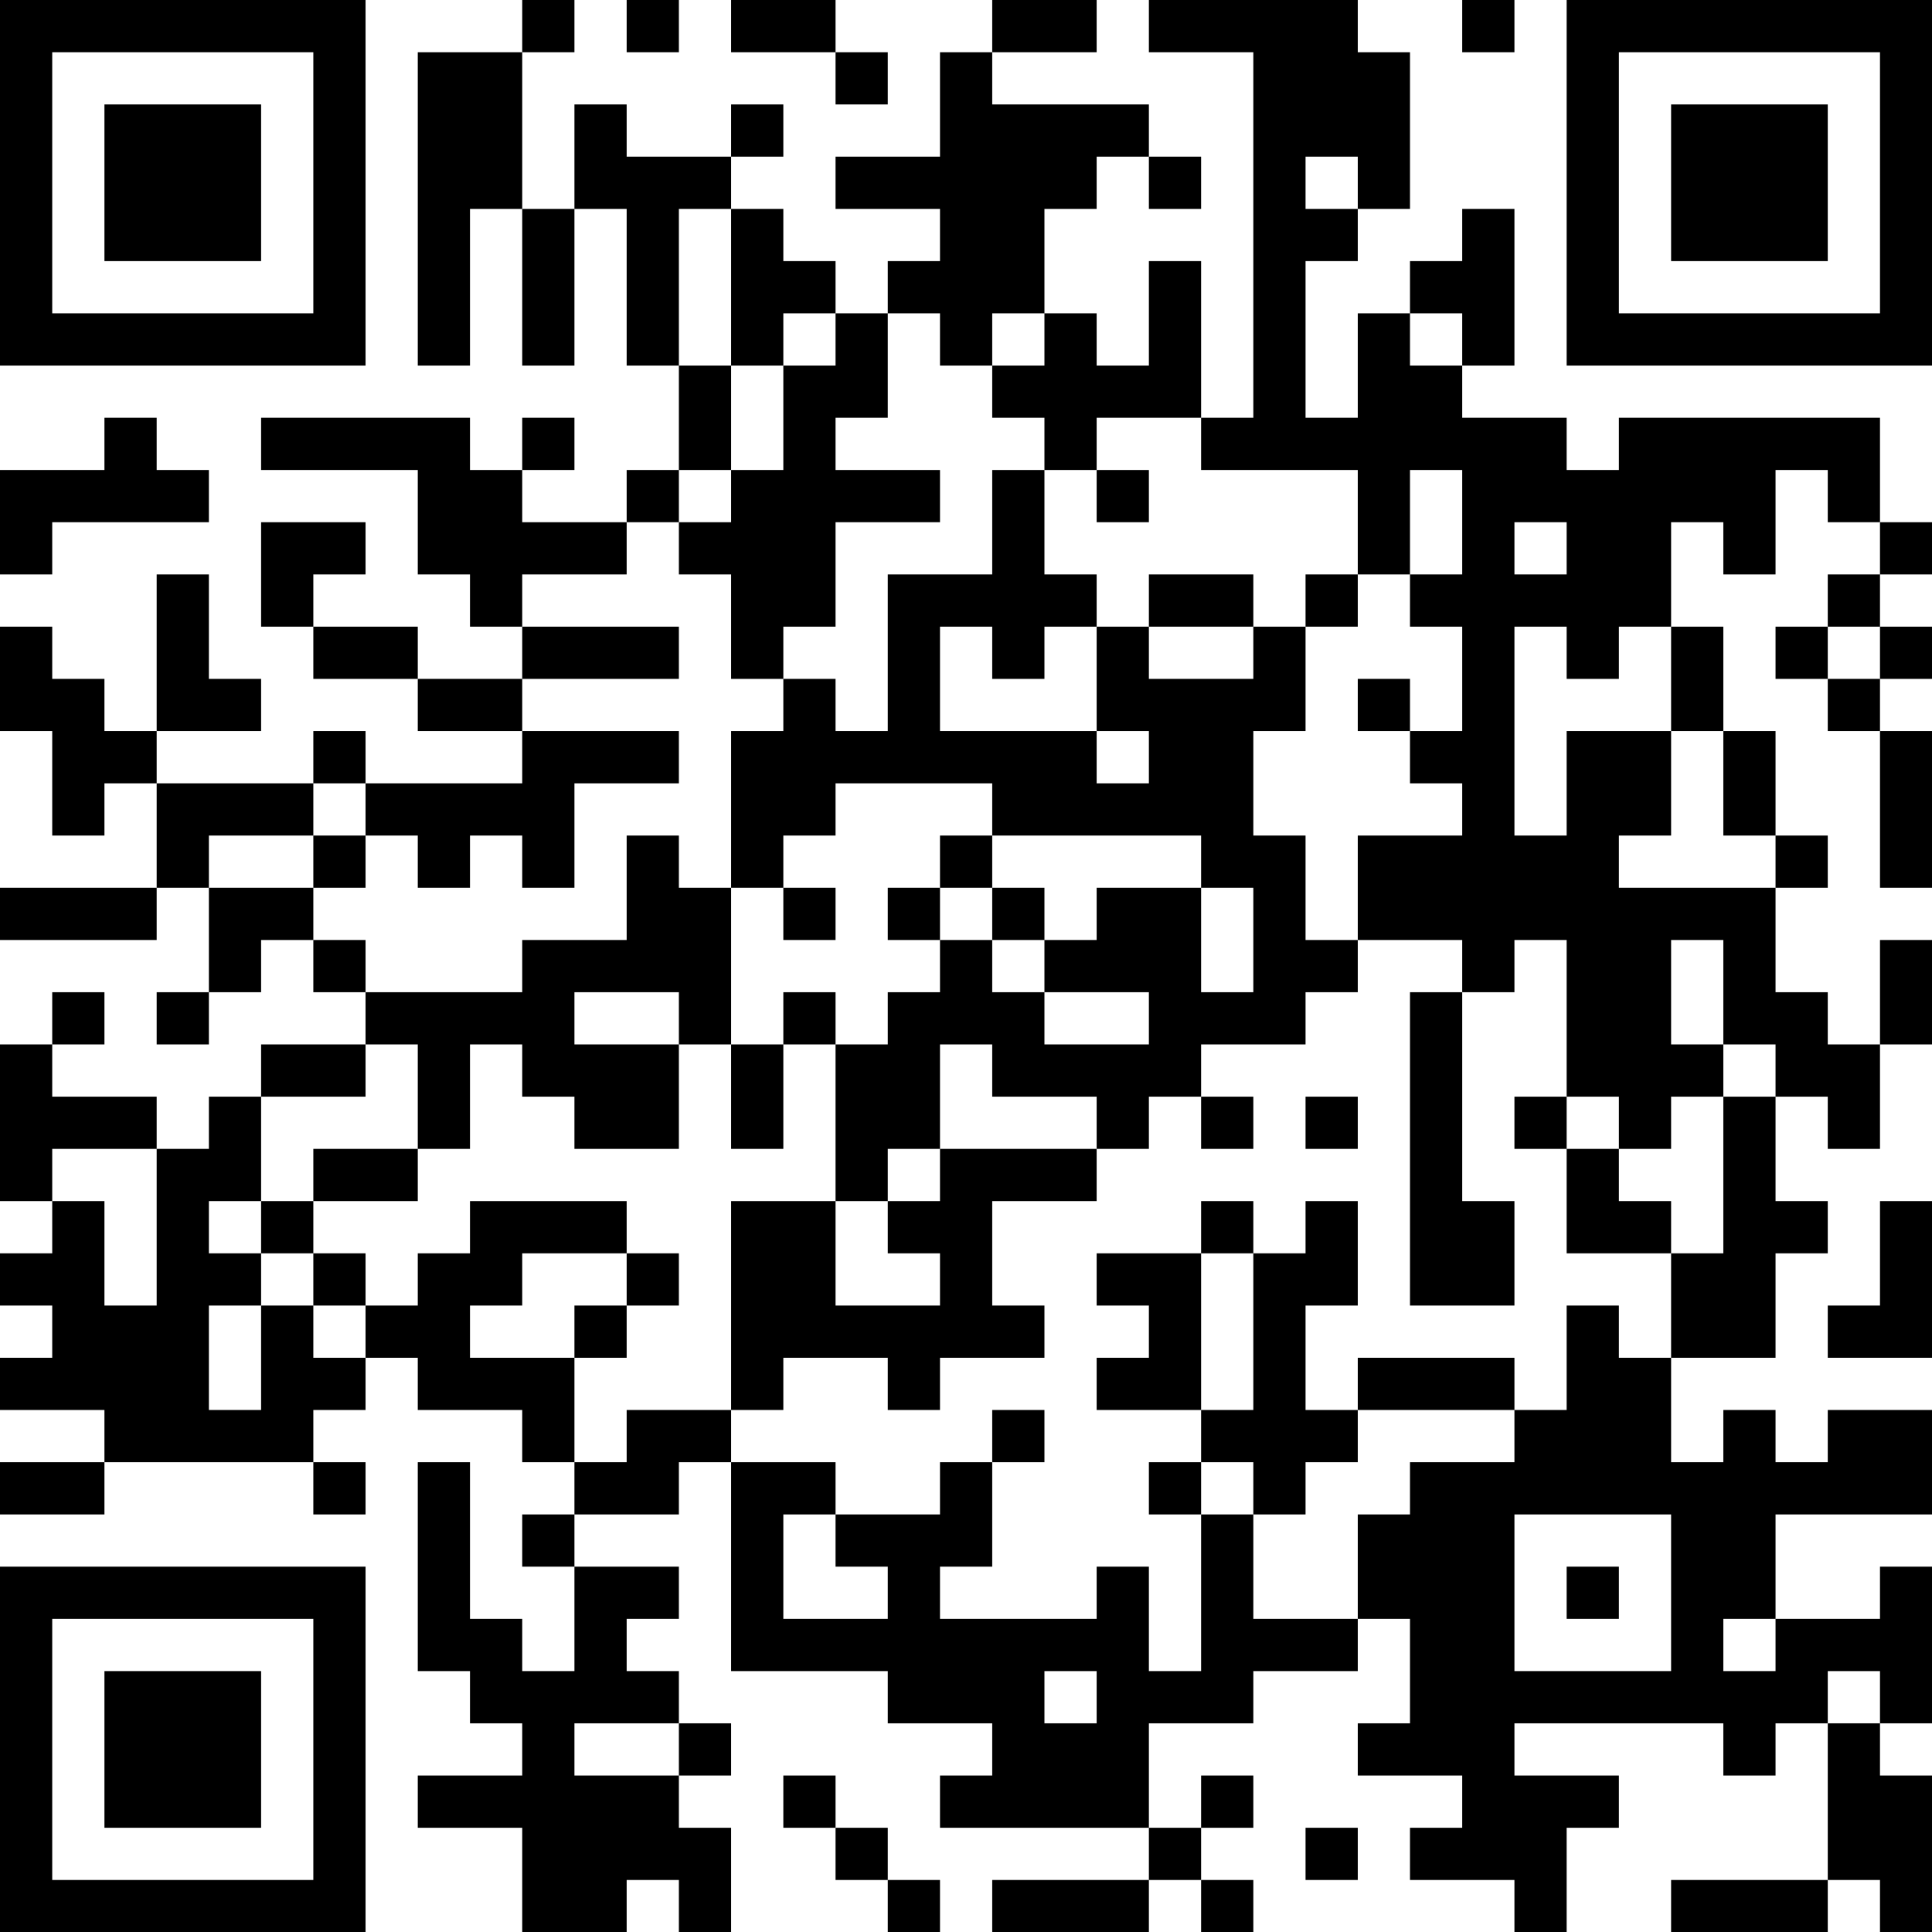 <?xml version="1.0" encoding="UTF-8"?>
<svg xmlns="http://www.w3.org/2000/svg" version="1.1" width="100" height="100" viewBox="0 0 100 100"><rect x="0" y="0" width="100" height="100" fill="#ffffff"/><g transform="scale(2.703)"><g transform="translate(0,0)"><path fill-rule="evenodd" d="M10 0L10 1L8 1L8 7L9 7L9 4L10 4L10 7L11 7L11 4L12 4L12 7L13 7L13 9L12 9L12 10L10 10L10 9L11 9L11 8L10 8L10 9L9 9L9 8L5 8L5 9L8 9L8 11L9 11L9 12L10 12L10 13L8 13L8 12L6 12L6 11L7 11L7 10L5 10L5 12L6 12L6 13L8 13L8 14L10 14L10 15L7 15L7 14L6 14L6 15L3 15L3 14L5 14L5 13L4 13L4 11L3 11L3 14L2 14L2 13L1 13L1 12L0 12L0 14L1 14L1 16L2 16L2 15L3 15L3 17L0 17L0 18L3 18L3 17L4 17L4 19L3 19L3 20L4 20L4 19L5 19L5 18L6 18L6 19L7 19L7 20L5 20L5 21L4 21L4 22L3 22L3 21L1 21L1 20L2 20L2 19L1 19L1 20L0 20L0 23L1 23L1 24L0 24L0 25L1 25L1 26L0 26L0 27L2 27L2 28L0 28L0 29L2 29L2 28L6 28L6 29L7 29L7 28L6 28L6 27L7 27L7 26L8 26L8 27L10 27L10 28L11 28L11 29L10 29L10 30L11 30L11 32L10 32L10 31L9 31L9 28L8 28L8 32L9 32L9 33L10 33L10 34L8 34L8 35L10 35L10 37L12 37L12 36L13 36L13 37L14 37L14 35L13 35L13 34L14 34L14 33L13 33L13 32L12 32L12 31L13 31L13 30L11 30L11 29L13 29L13 28L14 28L14 32L17 32L17 33L19 33L19 34L18 34L18 35L22 35L22 36L19 36L19 37L22 37L22 36L23 36L23 37L24 37L24 36L23 36L23 35L24 35L24 34L23 34L23 35L22 35L22 33L24 33L24 32L26 32L26 31L27 31L27 33L26 33L26 34L28 34L28 35L27 35L27 36L29 36L29 37L30 37L30 35L31 35L31 34L29 34L29 33L33 33L33 34L34 34L34 33L35 33L35 36L32 36L32 37L35 37L35 36L36 36L36 37L37 37L37 34L36 34L36 33L37 33L37 30L36 30L36 31L34 31L34 29L37 29L37 27L35 27L35 28L34 28L34 27L33 27L33 28L32 28L32 26L34 26L34 24L35 24L35 23L34 23L34 21L35 21L35 22L36 22L36 20L37 20L37 18L36 18L36 20L35 20L35 19L34 19L34 17L35 17L35 16L34 16L34 14L33 14L33 12L32 12L32 10L33 10L33 11L34 11L34 9L35 9L35 10L36 10L36 11L35 11L35 12L34 12L34 13L35 13L35 14L36 14L36 17L37 17L37 14L36 14L36 13L37 13L37 12L36 12L36 11L37 11L37 10L36 10L36 8L31 8L31 9L30 9L30 8L28 8L28 7L29 7L29 4L28 4L28 5L27 5L27 6L26 6L26 8L25 8L25 5L26 5L26 4L27 4L27 1L26 1L26 0L22 0L22 1L24 1L24 8L23 8L23 5L22 5L22 7L21 7L21 6L20 6L20 4L21 4L21 3L22 3L22 4L23 4L23 3L22 3L22 2L19 2L19 1L21 1L21 0L19 0L19 1L18 1L18 3L16 3L16 4L18 4L18 5L17 5L17 6L16 6L16 5L15 5L15 4L14 4L14 3L15 3L15 2L14 2L14 3L12 3L12 2L11 2L11 4L10 4L10 1L11 1L11 0ZM12 0L12 1L13 1L13 0ZM14 0L14 1L16 1L16 2L17 2L17 1L16 1L16 0ZM28 0L28 1L29 1L29 0ZM25 3L25 4L26 4L26 3ZM13 4L13 7L14 7L14 9L13 9L13 10L12 10L12 11L10 11L10 12L13 12L13 13L10 13L10 14L13 14L13 15L11 15L11 17L10 17L10 16L9 16L9 17L8 17L8 16L7 16L7 15L6 15L6 16L4 16L4 17L6 17L6 18L7 18L7 19L10 19L10 18L12 18L12 16L13 16L13 17L14 17L14 20L13 20L13 19L11 19L11 20L13 20L13 22L11 22L11 21L10 21L10 20L9 20L9 22L8 22L8 20L7 20L7 21L5 21L5 23L4 23L4 24L5 24L5 25L4 25L4 27L5 27L5 25L6 25L6 26L7 26L7 25L8 25L8 24L9 24L9 23L12 23L12 24L10 24L10 25L9 25L9 26L11 26L11 28L12 28L12 27L14 27L14 28L16 28L16 29L15 29L15 31L17 31L17 30L16 30L16 29L18 29L18 28L19 28L19 30L18 30L18 31L21 31L21 30L22 30L22 32L23 32L23 29L24 29L24 31L26 31L26 29L27 29L27 28L29 28L29 27L30 27L30 25L31 25L31 26L32 26L32 24L33 24L33 21L34 21L34 20L33 20L33 18L32 18L32 20L33 20L33 21L32 21L32 22L31 22L31 21L30 21L30 18L29 18L29 19L28 19L28 18L26 18L26 16L28 16L28 15L27 15L27 14L28 14L28 12L27 12L27 11L28 11L28 9L27 9L27 11L26 11L26 9L23 9L23 8L21 8L21 9L20 9L20 8L19 8L19 7L20 7L20 6L19 6L19 7L18 7L18 6L17 6L17 8L16 8L16 9L18 9L18 10L16 10L16 12L15 12L15 13L14 13L14 11L13 11L13 10L14 10L14 9L15 9L15 7L16 7L16 6L15 6L15 7L14 7L14 4ZM27 6L27 7L28 7L28 6ZM2 8L2 9L0 9L0 11L1 11L1 10L4 10L4 9L3 9L3 8ZM19 9L19 11L17 11L17 14L16 14L16 13L15 13L15 14L14 14L14 17L15 17L15 18L16 18L16 17L15 17L15 16L16 16L16 15L19 15L19 16L18 16L18 17L17 17L17 18L18 18L18 19L17 19L17 20L16 20L16 19L15 19L15 20L14 20L14 22L15 22L15 20L16 20L16 23L14 23L14 27L15 27L15 26L17 26L17 27L18 27L18 26L20 26L20 25L19 25L19 23L21 23L21 22L22 22L22 21L23 21L23 22L24 22L24 21L23 21L23 20L25 20L25 19L26 19L26 18L25 18L25 16L24 16L24 14L25 14L25 12L26 12L26 11L25 11L25 12L24 12L24 11L22 11L22 12L21 12L21 11L20 11L20 9ZM21 9L21 10L22 10L22 9ZM29 10L29 11L30 11L30 10ZM18 12L18 14L21 14L21 15L22 15L22 14L21 14L21 12L20 12L20 13L19 13L19 12ZM22 12L22 13L24 13L24 12ZM29 12L29 16L30 16L30 14L32 14L32 16L31 16L31 17L34 17L34 16L33 16L33 14L32 14L32 12L31 12L31 13L30 13L30 12ZM35 12L35 13L36 13L36 12ZM26 13L26 14L27 14L27 13ZM6 16L6 17L7 17L7 16ZM19 16L19 17L18 17L18 18L19 18L19 19L20 19L20 20L22 20L22 19L20 19L20 18L21 18L21 17L23 17L23 19L24 19L24 17L23 17L23 16ZM19 17L19 18L20 18L20 17ZM27 19L27 25L29 25L29 23L28 23L28 19ZM18 20L18 22L17 22L17 23L16 23L16 25L18 25L18 24L17 24L17 23L18 23L18 22L21 22L21 21L19 21L19 20ZM25 21L25 22L26 22L26 21ZM29 21L29 22L30 22L30 24L32 24L32 23L31 23L31 22L30 22L30 21ZM1 22L1 23L2 23L2 25L3 25L3 22ZM6 22L6 23L5 23L5 24L6 24L6 25L7 25L7 24L6 24L6 23L8 23L8 22ZM23 23L23 24L21 24L21 25L22 25L22 26L21 26L21 27L23 27L23 28L22 28L22 29L23 29L23 28L24 28L24 29L25 29L25 28L26 28L26 27L29 27L29 26L26 26L26 27L25 27L25 25L26 25L26 23L25 23L25 24L24 24L24 23ZM36 23L36 25L35 25L35 26L37 26L37 23ZM12 24L12 25L11 25L11 26L12 26L12 25L13 25L13 24ZM23 24L23 27L24 27L24 24ZM19 27L19 28L20 28L20 27ZM29 29L29 32L32 32L32 29ZM30 30L30 31L31 31L31 30ZM33 31L33 32L34 32L34 31ZM20 32L20 33L21 33L21 32ZM35 32L35 33L36 33L36 32ZM11 33L11 34L13 34L13 33ZM15 34L15 35L16 35L16 36L17 36L17 37L18 37L18 36L17 36L17 35L16 35L16 34ZM25 35L25 36L26 36L26 35ZM0 0L0 7L7 7L7 0ZM1 1L1 6L6 6L6 1ZM2 2L2 5L5 5L5 2ZM30 0L30 7L37 7L37 0ZM31 1L31 6L36 6L36 1ZM32 2L32 5L35 5L35 2ZM0 30L0 37L7 37L7 30ZM1 31L1 36L6 36L6 31ZM2 32L2 35L5 35L5 32Z" fill="#000000"/></g></g></svg>
